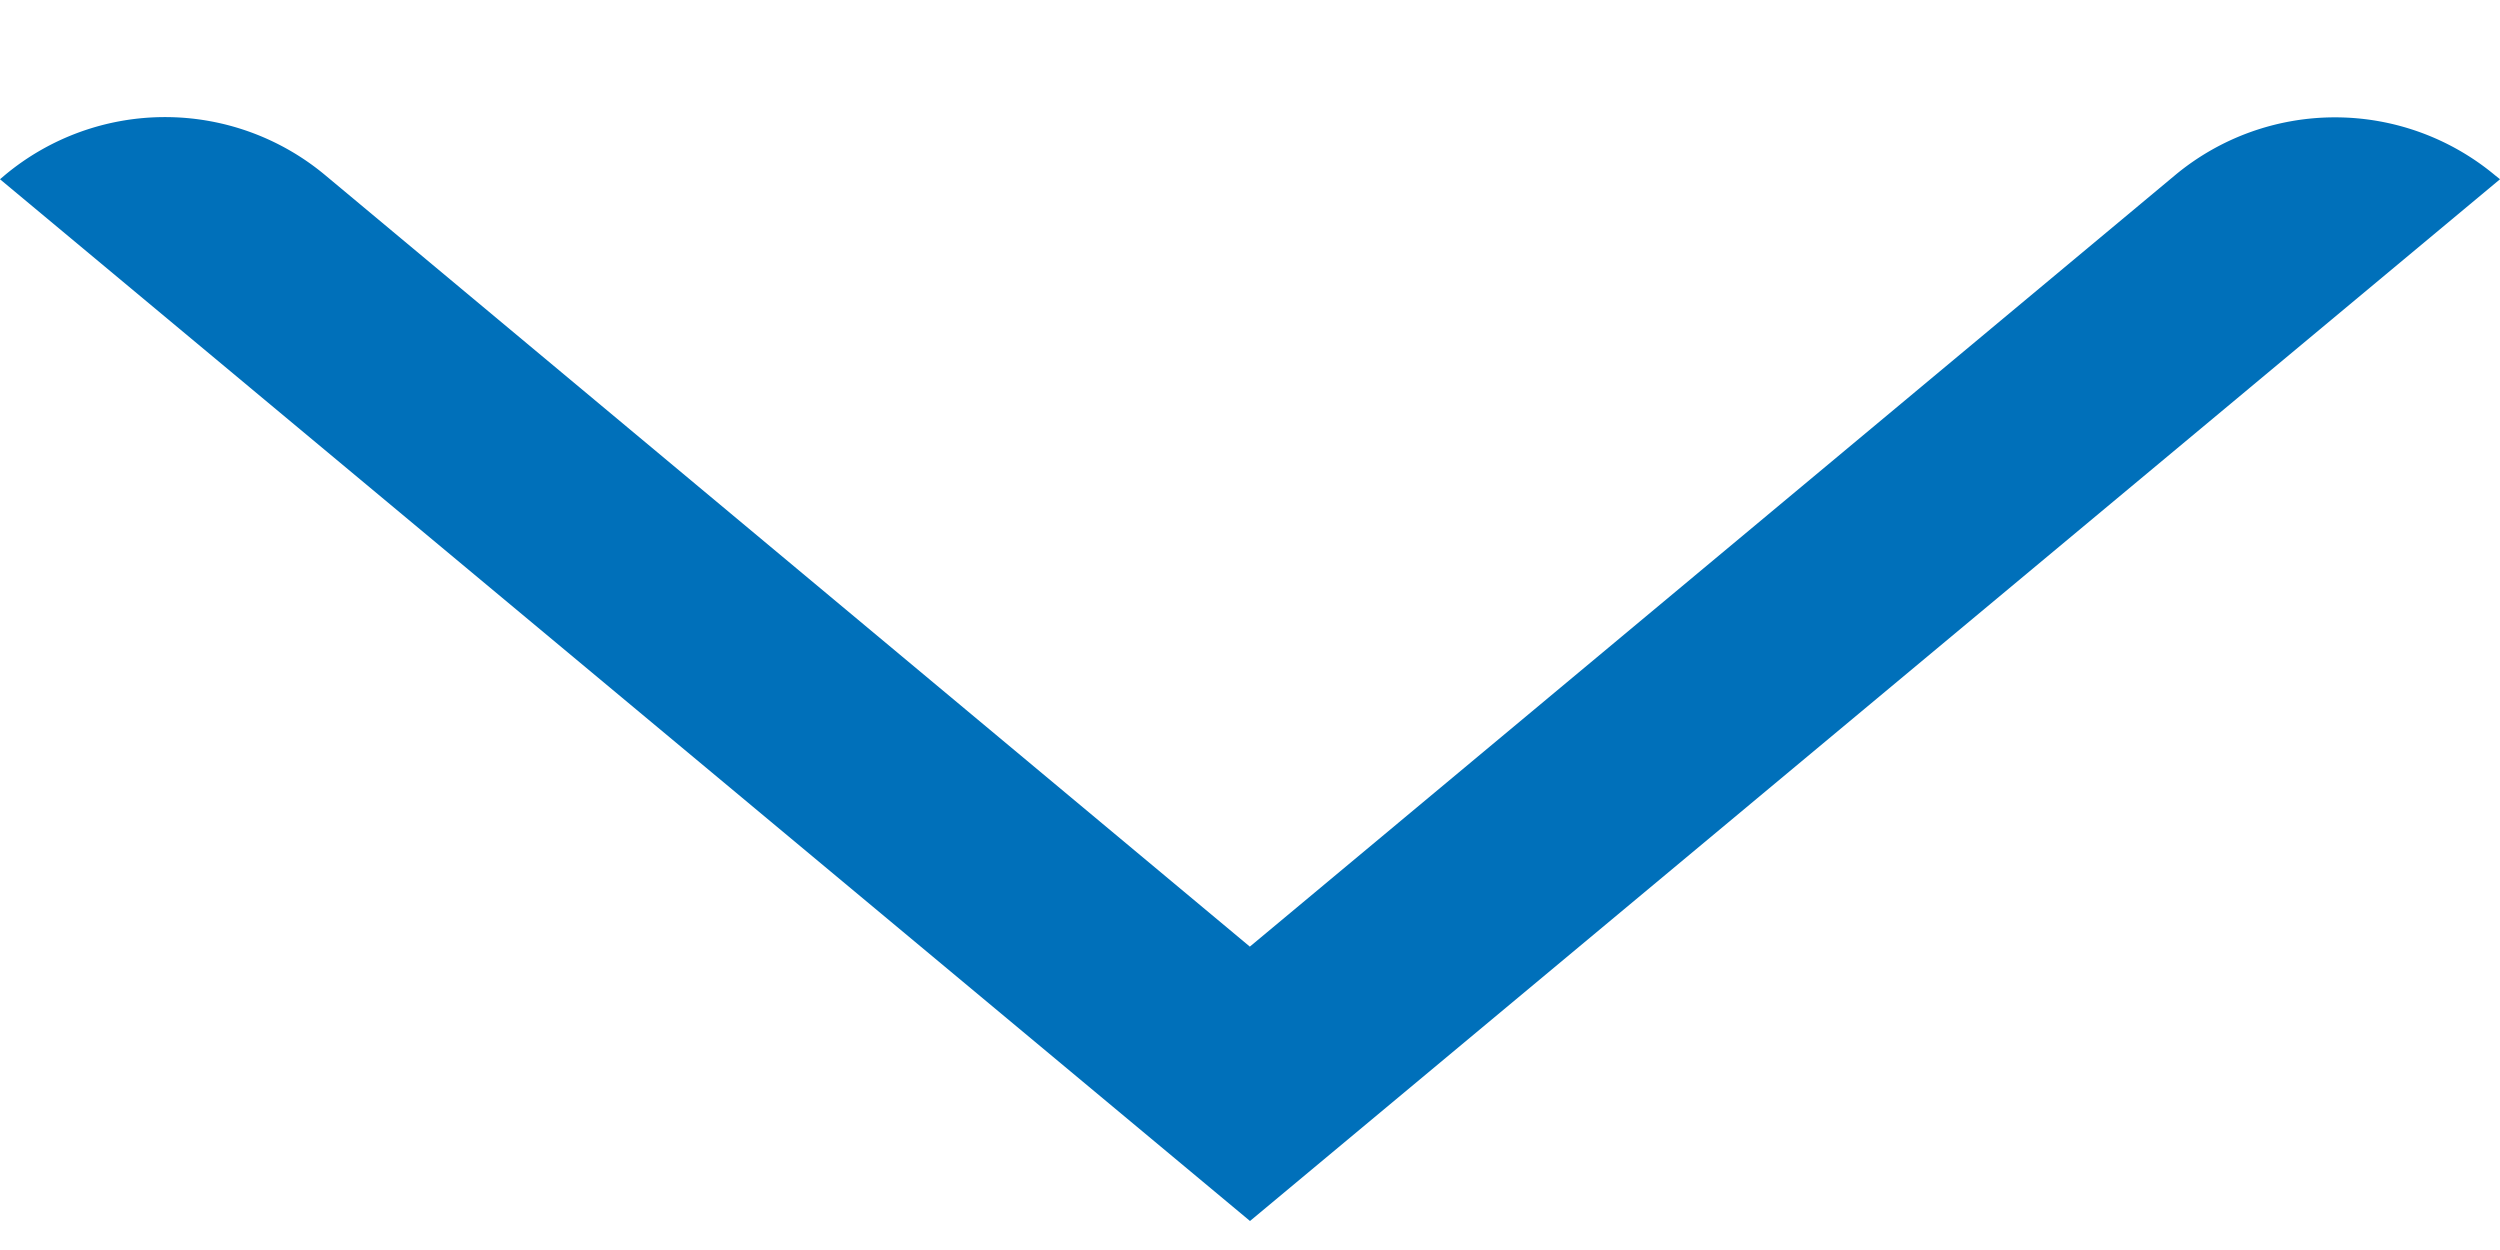 <svg width="10" height="5" viewBox="0 0 10 5" fill="none" xmlns="http://www.w3.org/2000/svg"><path fill-rule="evenodd" clip-rule="evenodd" d="M5 3.786L8.7.701a1 1 0 0 1 1.28 0l.02.016-5 4.167L0 .717.02.7A1 1 0 0 1 1.3.7L5 3.787z" fill="#0070BA"/></svg>